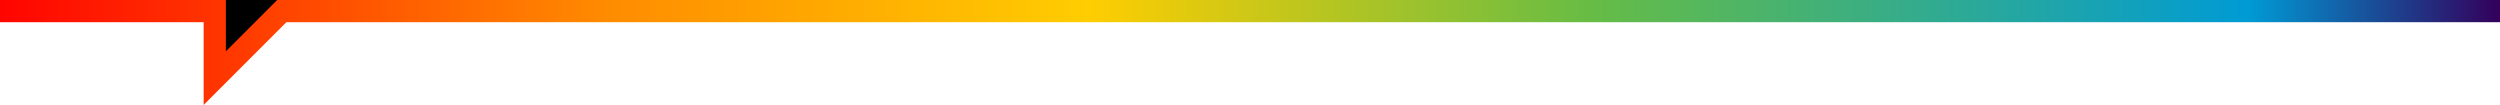 <?xml version="1.0" encoding="UTF-8" standalone="no"?>
<svg
   xmlns:dc="http://purl.org/dc/elements/1.1/"
   xmlns:cc="http://creativecommons.org/ns#"
   xmlns:rdf="http://www.w3.org/1999/02/22-rdf-syntax-ns#"
   xmlns:svg="http://www.w3.org/2000/svg"
   xmlns="http://www.w3.org/2000/svg"
   xmlns:sodipodi="http://sodipodi.sourceforge.net/DTD/sodipodi-0.dtd"
   xmlns:inkscape="http://www.inkscape.org/namespaces/inkscape"
   width="1912.338"
   height="80.276"
   viewBox="0 0 1912.338 80.276"
   version="1.1"
   xml:space="preserve"
   style="clip-rule:evenodd;fill-rule:evenodd;stroke-linejoin:round;stroke-miterlimit:1.414"
   id="svg58"
   sodipodi:docname="line_black.svg"
   inkscape:version="0.92.3 (2405546, 2018-03-11)"><sodipodi:namedview
     pagecolor="#ffffff"
     bordercolor="#666666"
     borderopacity="1"
     objecttolerance="10"
     gridtolerance="10"
     guidetolerance="10"
     inkscape:pageopacity="0"
     inkscape:pageshadow="2"
     inkscape:window-width="1600"
     inkscape:window-height="837"
     id="namedview60"
     showgrid="false"
     fit-margin-top="0"
     fit-margin-left="0"
     fit-margin-right="0"
     fit-margin-bottom="0"
     inkscape:zoom="1.5107162"
     inkscape:cx="14.644475"
     inkscape:cy="54.22"
     inkscape:window-x="-8"
     inkscape:window-y="-8"
     inkscape:window-maximized="1"
     inkscape:current-layer="g41" /><g
     id="g41"
     transform="translate(0.002,-28.444)"><path
       d="M 161.425,28.335 175.042,86.481 228.749,28.391 161.425,28.335"
       style="fill:#00000;stroke-width:0.818"
       id="path37"
       inkscape:connector-curvature="0" /><path
       d="m 172.781,67.679 39.235,-39.235 h 1700.32 v 17 H 219.056 L 155.779,108.72 V 45.444 H -0.002 v -17 h 172.781 c 0,13.078 0,26.156 0,39.235 z"
       style="fill:url(#_Linear1);fill-rule:nonzero"
       id="path39"
       inkscape:connector-curvature="0" /></g><defs
     id="defs56"><linearGradient
       id="_Linear1"
       x1="0"
       y1="0"
       x2="1"
       y2="0"
       gradientUnits="userSpaceOnUse"
       gradientTransform="matrix(1898,-18,18,1898,0,143.259)"><stop
         offset="0"
         style="stop-color:#f00;stop-opacity:1"
         id="stop43" /><stop
         offset="0.25"
         style="stop-color:#ff8c00;stop-opacity:1"
         id="stop45" /><stop
         offset="0.44"
         style="stop-color:#ffcd01;stop-opacity:1"
         id="stop47" /><stop
         offset="0.64"
         style="stop-color:#66bc45;stop-opacity:1"
         id="stop49" /><stop
         offset="0.9"
         style="stop-color:#009bd5;stop-opacity:1"
         id="stop51" /><stop
         offset="1"
         style="stop-color:#33005b;stop-opacity:1"
         id="stop53" /></linearGradient></defs></svg>

